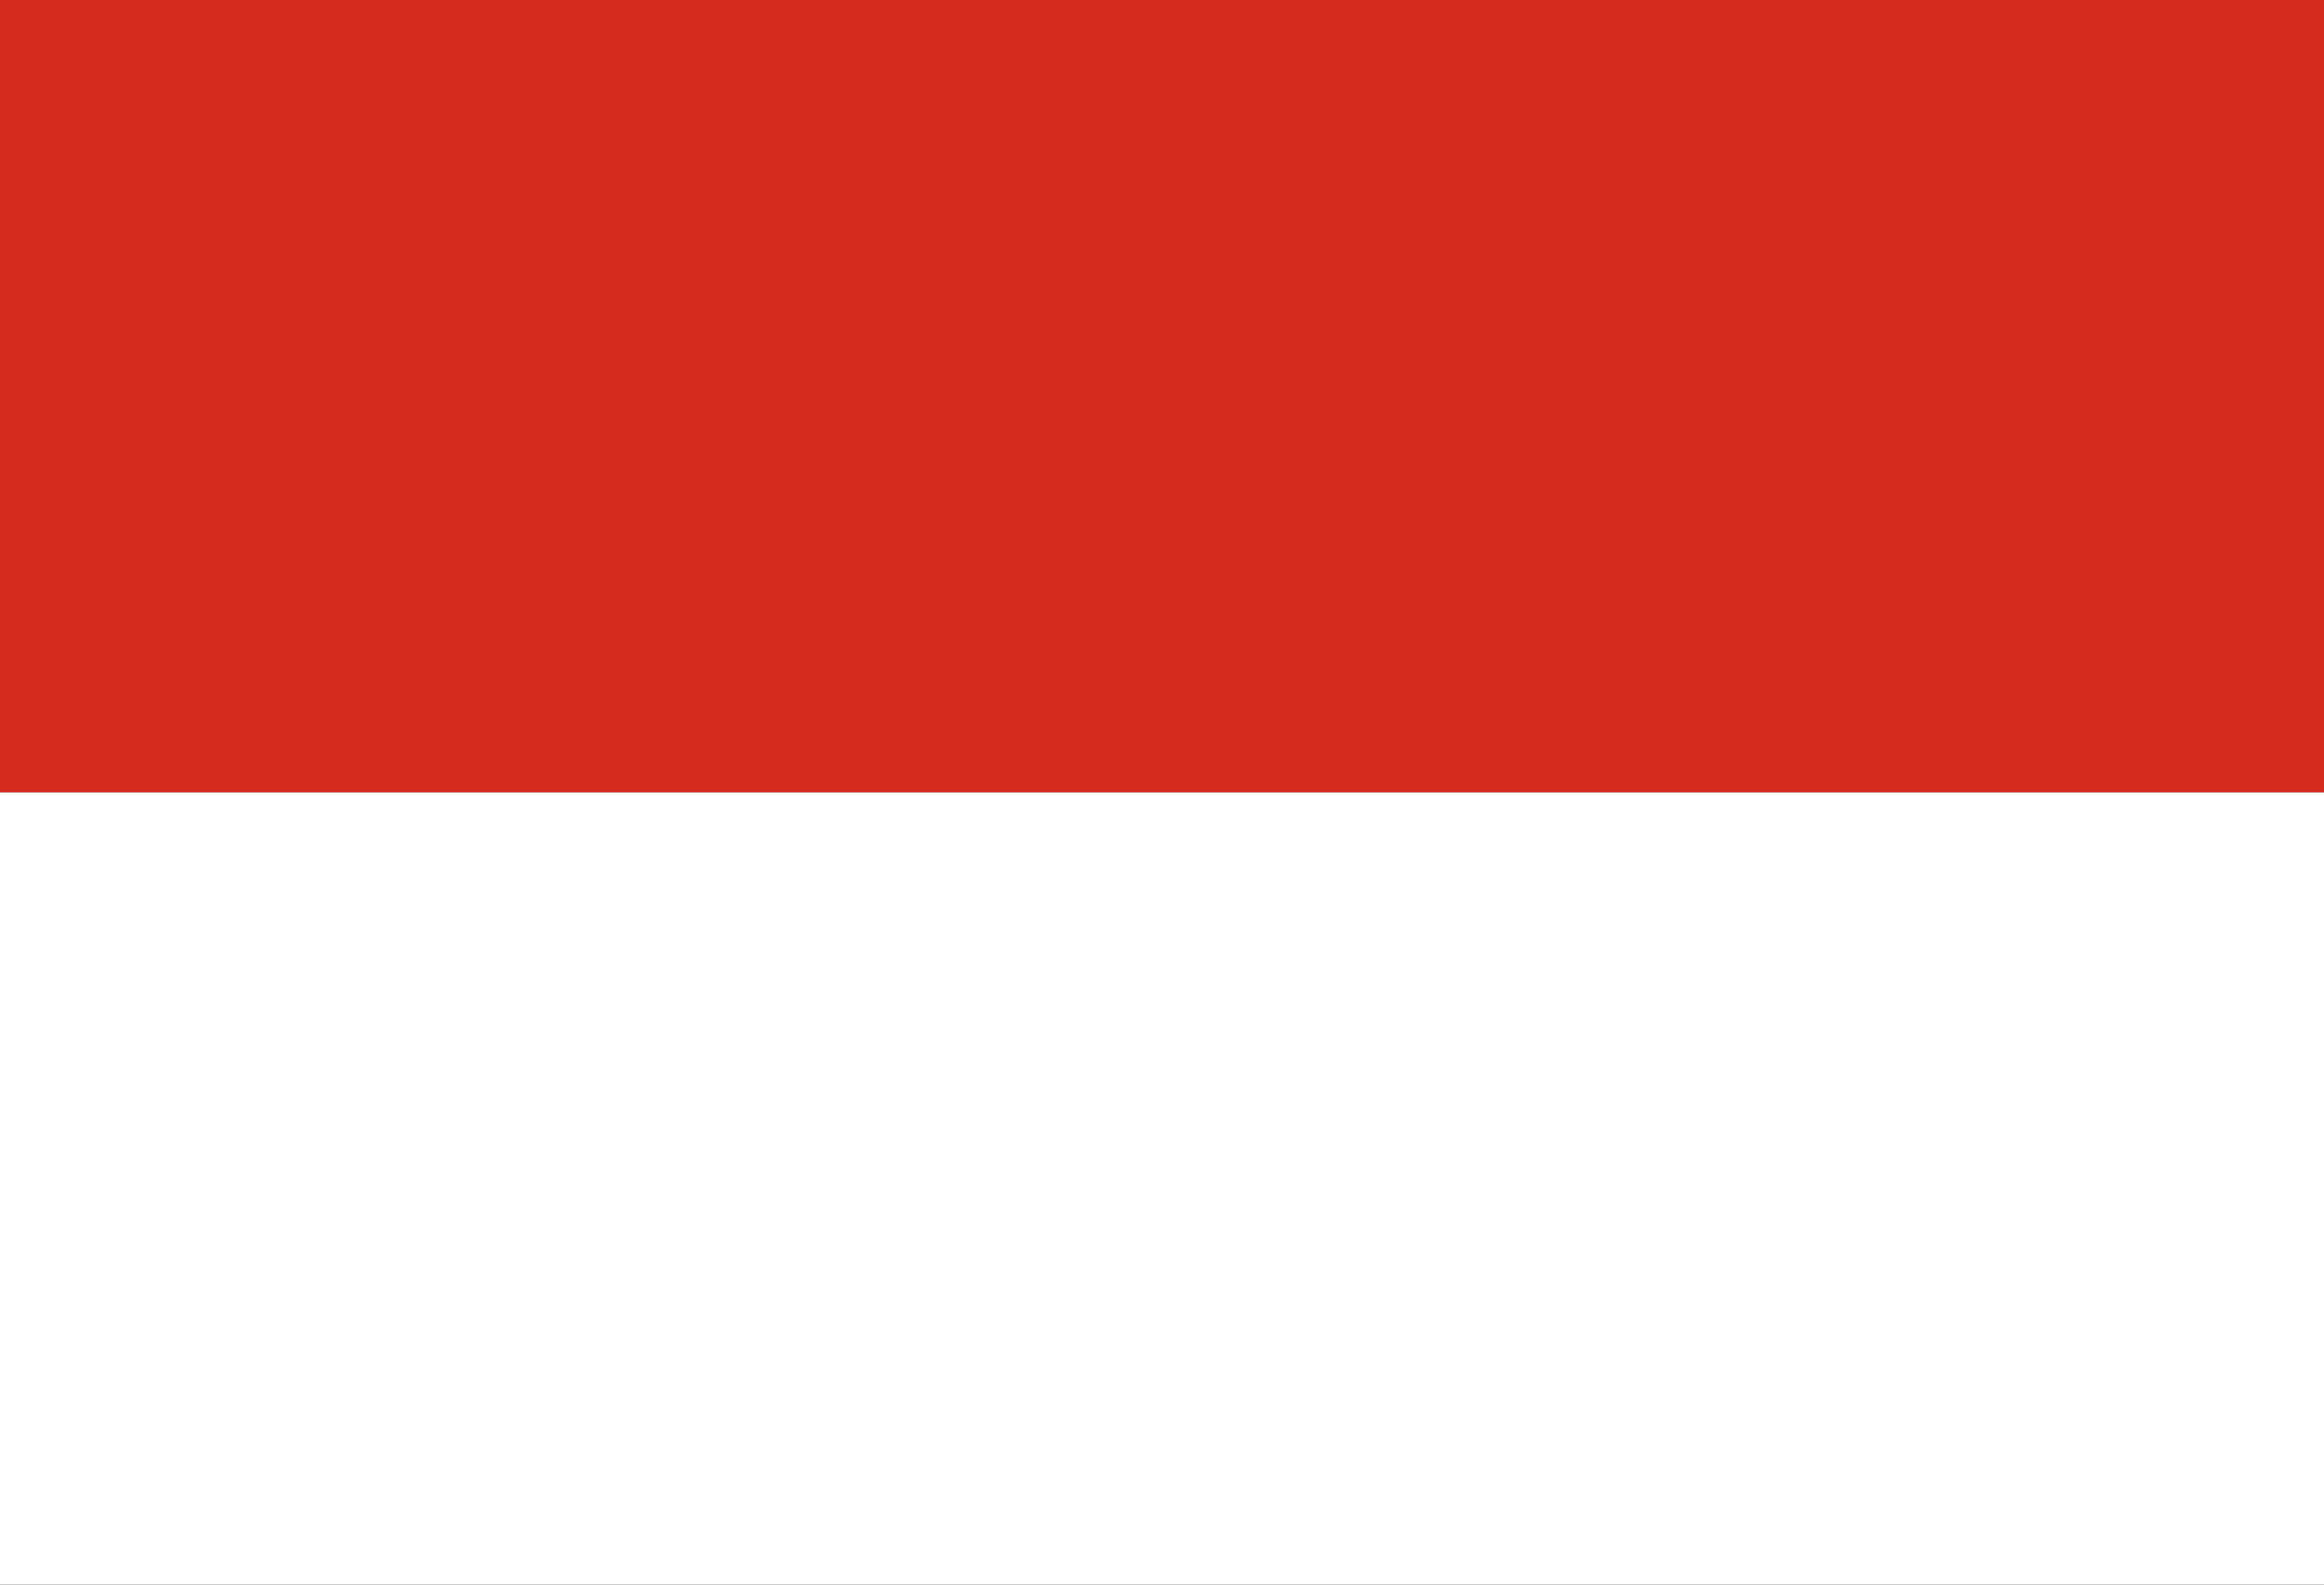 <?xml version="1.0" encoding="UTF-8" standalone="no"?>
<svg
   width="1100"
   height="750"
   version="1.1"
   id="svg188"
   sodipodi:docname="Flag of Arampampa, Bolivia.svg"
   inkscape:version="1.2.2 (732a01da63, 2022-12-09)"
   xml:space="preserve"
   xmlns:inkscape="http://www.inkscape.org/namespaces/inkscape"
   xmlns:sodipodi="http://sodipodi.sourceforge.net/DTD/sodipodi-0.dtd"
   xmlns="http://www.w3.org/2000/svg"
   xmlns:svg="http://www.w3.org/2000/svg"><rect width="100%" height="100%" fill="#333333" stroke="none"/><defs
     id="defs192" /><sodipodi:namedview
     id="namedview190"
     pagecolor="#ffffff"
     bordercolor="#000000"
     borderopacity="0.25"
     inkscape:showpageshadow="2"
     inkscape:pageopacity="0.0"
     inkscape:pagecheckerboard="0"
     inkscape:deskcolor="#d1d1d1"
     showgrid="false"
     inkscape:zoom="0.34978216"
     inkscape:cx="1092.1083"
     inkscape:cy="600.37367"
     inkscape:window-width="1920"
     inkscape:window-height="974"
     inkscape:window-x="-11"
     inkscape:window-y="1609"
     inkscape:window-maximized="1"
     inkscape:current-layer="svg188" /><rect
     fill="#007934"
     width="1100"
     height="375"
     id="rect182"
     x="0"
     y="-750"
     style="fill:#ffffff;fill-opacity:1;stroke-width:0.707"
     transform="scale(1,-1)" /><rect
     fill="#007934"
     width="1100"
     height="375"
     id="rect302"
     x="0"
     y="-375"
     style="fill:#d52b1e;fill-opacity:1;stroke-width:0.707"
     transform="scale(1,-1)" /></svg>
